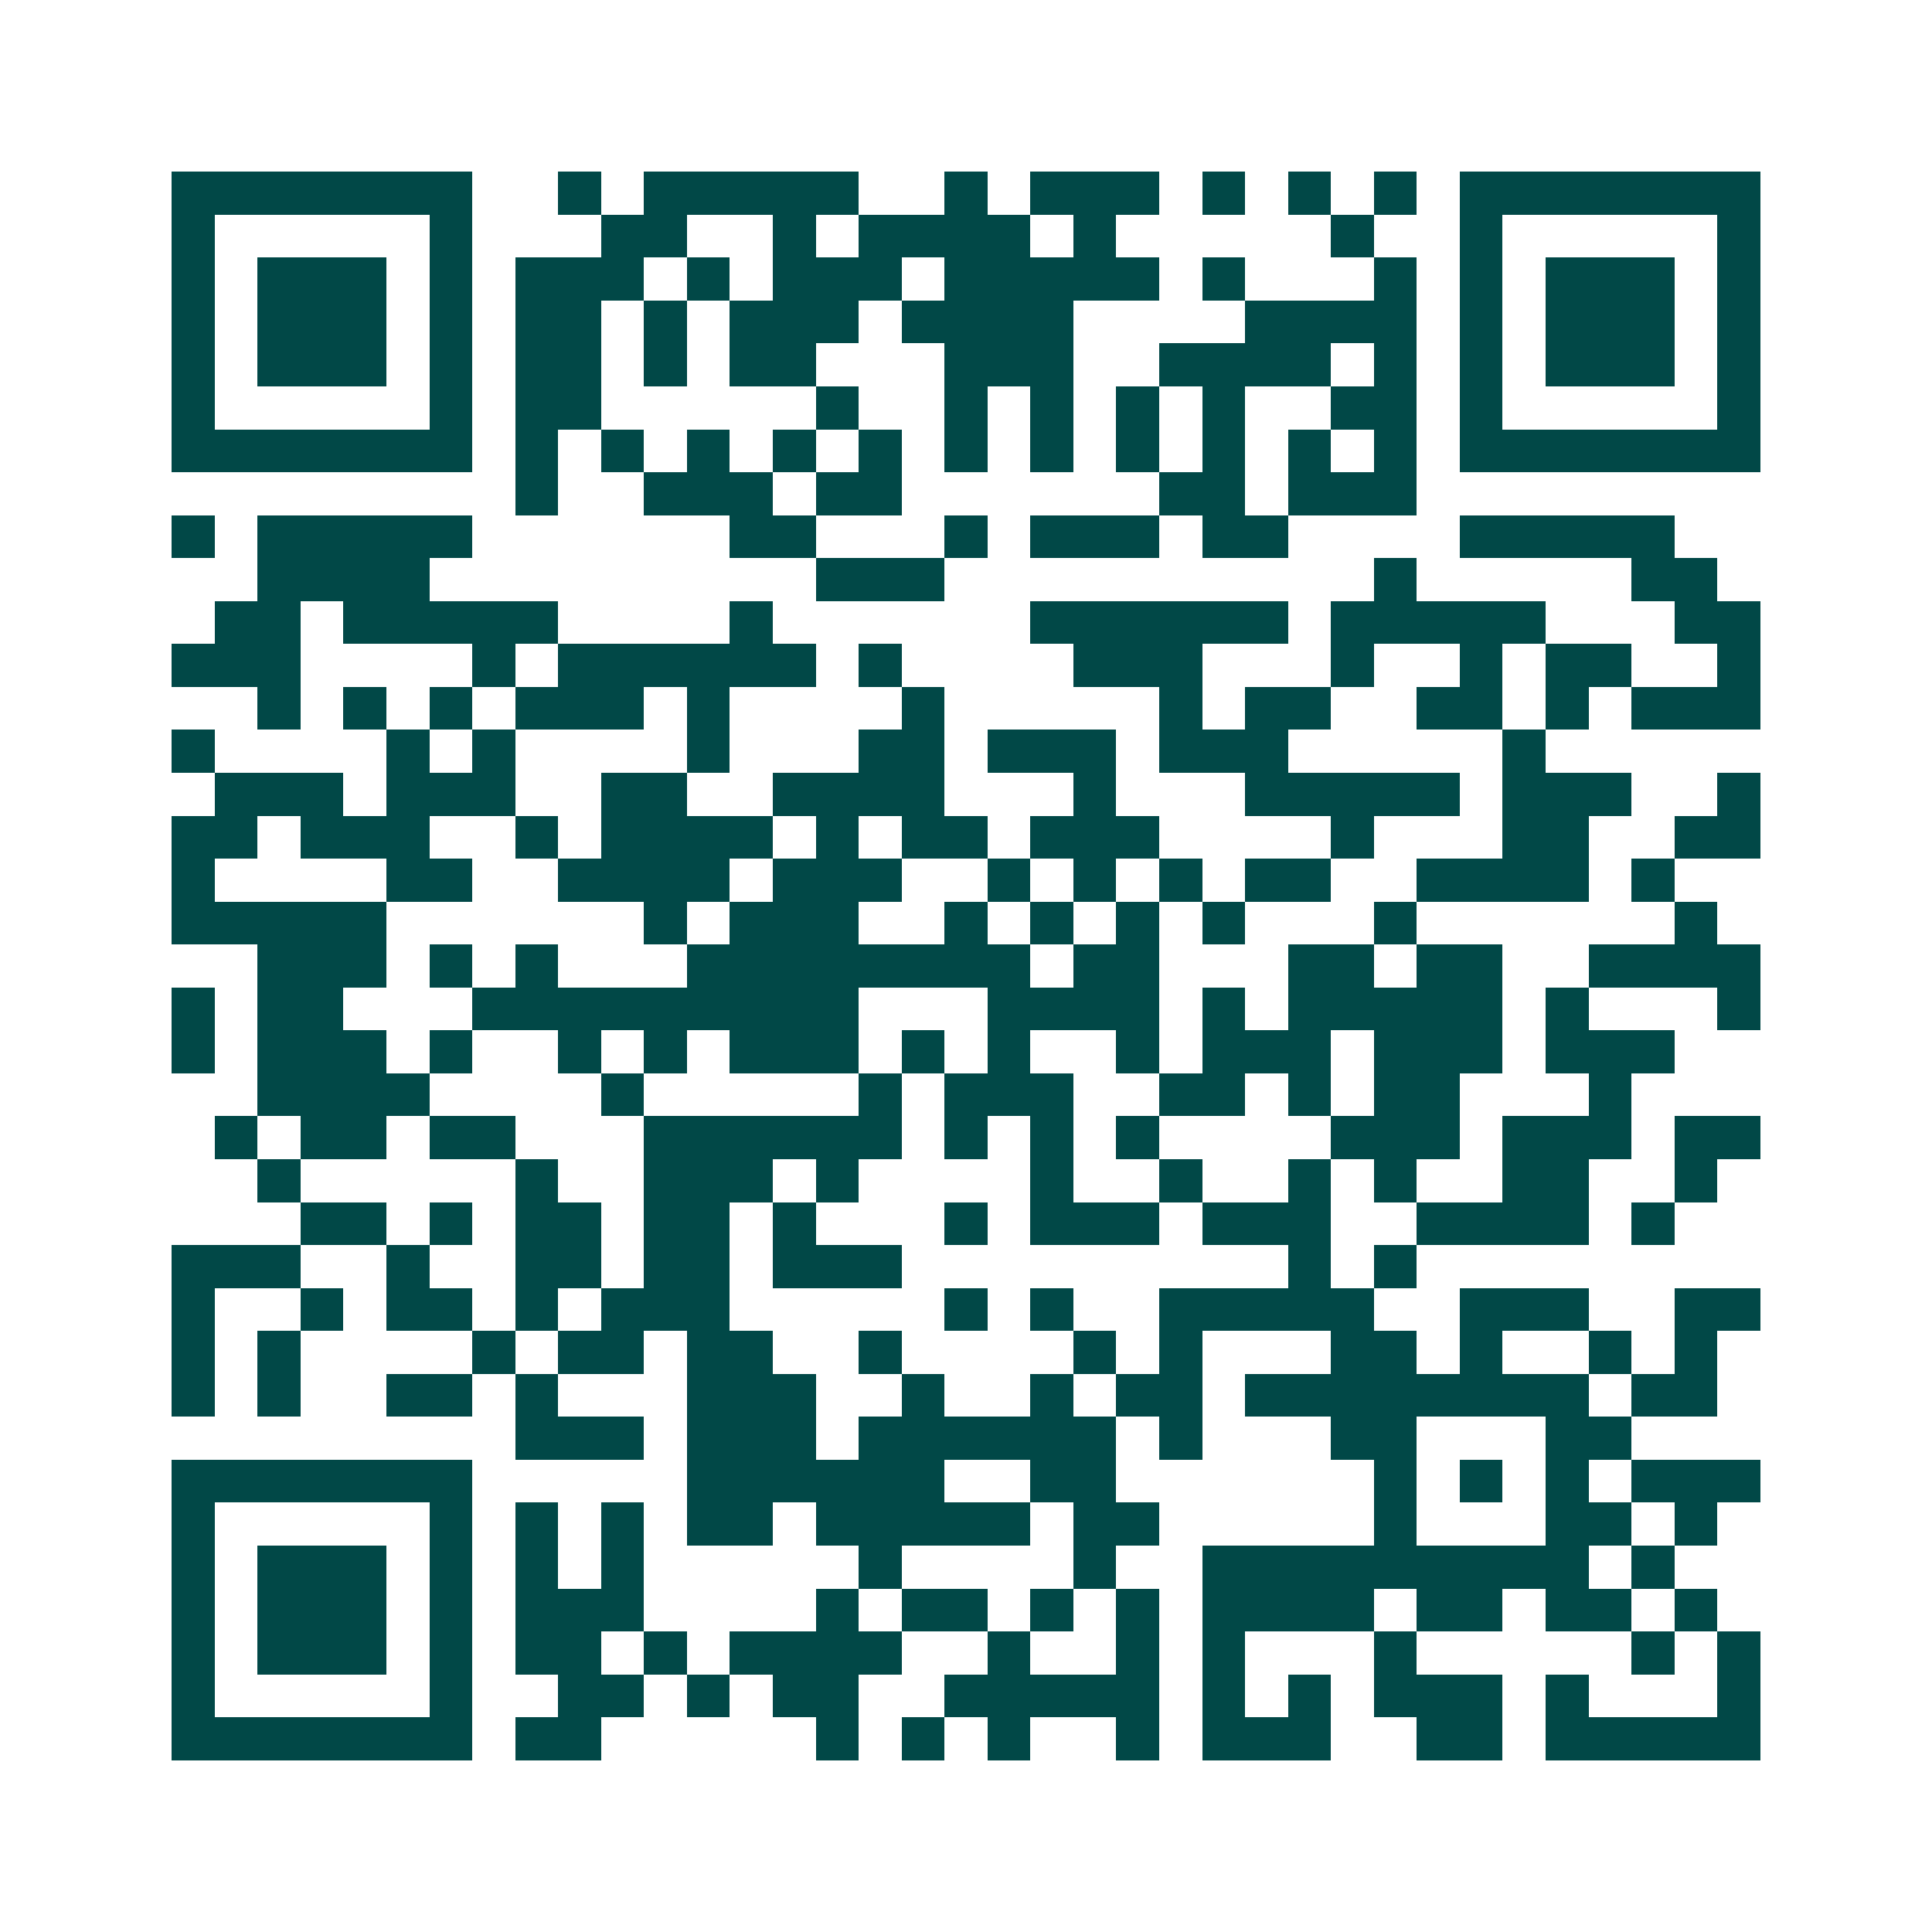 <svg xmlns="http://www.w3.org/2000/svg" width="200" height="200" viewBox="0 0 45 45" shape-rendering="crispEdges"><path fill="#ffffff" d="M0 0h45v45H0z"/><path stroke="#014847" d="M4 4.5h7m2 0h1m1 0h5m2 0h1m1 0h3m1 0h1m1 0h1m1 0h1m1 0h7M4 5.5h1m5 0h1m3 0h2m2 0h1m1 0h4m1 0h1m5 0h1m2 0h1m5 0h1M4 6.5h1m1 0h3m1 0h1m1 0h3m1 0h1m1 0h3m1 0h5m1 0h1m3 0h1m1 0h1m1 0h3m1 0h1M4 7.5h1m1 0h3m1 0h1m1 0h2m1 0h1m1 0h3m1 0h4m4 0h4m1 0h1m1 0h3m1 0h1M4 8.5h1m1 0h3m1 0h1m1 0h2m1 0h1m1 0h2m3 0h3m2 0h4m1 0h1m1 0h1m1 0h3m1 0h1M4 9.5h1m5 0h1m1 0h2m5 0h1m2 0h1m1 0h1m1 0h1m1 0h1m2 0h2m1 0h1m5 0h1M4 10.5h7m1 0h1m1 0h1m1 0h1m1 0h1m1 0h1m1 0h1m1 0h1m1 0h1m1 0h1m1 0h1m1 0h1m1 0h7M12 11.5h1m2 0h3m1 0h2m6 0h2m1 0h3M4 12.5h1m1 0h5m6 0h2m3 0h1m1 0h3m1 0h2m4 0h5M6 13.5h4m9 0h3m10 0h1m5 0h2M5 14.5h2m1 0h5m4 0h1m6 0h6m1 0h5m3 0h2M4 15.5h3m4 0h1m1 0h6m1 0h1m4 0h3m3 0h1m2 0h1m1 0h2m2 0h1M6 16.5h1m1 0h1m1 0h1m1 0h3m1 0h1m4 0h1m5 0h1m1 0h2m2 0h2m1 0h1m1 0h3M4 17.5h1m4 0h1m1 0h1m4 0h1m3 0h2m1 0h3m1 0h3m5 0h1M5 18.5h3m1 0h3m2 0h2m2 0h4m3 0h1m3 0h5m1 0h3m2 0h1M4 19.5h2m1 0h3m2 0h1m1 0h4m1 0h1m1 0h2m1 0h3m4 0h1m3 0h2m2 0h2M4 20.5h1m4 0h2m2 0h4m1 0h3m2 0h1m1 0h1m1 0h1m1 0h2m2 0h4m1 0h1M4 21.5h5m6 0h1m1 0h3m2 0h1m1 0h1m1 0h1m1 0h1m3 0h1m6 0h1M6 22.5h3m1 0h1m1 0h1m3 0h8m1 0h2m3 0h2m1 0h2m2 0h4M4 23.5h1m1 0h2m3 0h9m3 0h4m1 0h1m1 0h5m1 0h1m3 0h1M4 24.5h1m1 0h3m1 0h1m2 0h1m1 0h1m1 0h3m1 0h1m1 0h1m2 0h1m1 0h3m1 0h3m1 0h3M6 25.5h4m4 0h1m5 0h1m1 0h3m2 0h2m1 0h1m1 0h2m3 0h1M5 26.5h1m1 0h2m1 0h2m3 0h6m1 0h1m1 0h1m1 0h1m4 0h3m1 0h3m1 0h2M6 27.5h1m5 0h1m2 0h3m1 0h1m4 0h1m2 0h1m2 0h1m1 0h1m2 0h2m2 0h1M7 28.5h2m1 0h1m1 0h2m1 0h2m1 0h1m3 0h1m1 0h3m1 0h3m2 0h4m1 0h1M4 29.5h3m2 0h1m2 0h2m1 0h2m1 0h3m9 0h1m1 0h1M4 30.5h1m2 0h1m1 0h2m1 0h1m1 0h3m5 0h1m1 0h1m2 0h5m2 0h3m2 0h2M4 31.5h1m1 0h1m4 0h1m1 0h2m1 0h2m2 0h1m4 0h1m1 0h1m3 0h2m1 0h1m2 0h1m1 0h1M4 32.5h1m1 0h1m2 0h2m1 0h1m3 0h3m2 0h1m2 0h1m1 0h2m1 0h8m1 0h2M12 33.5h3m1 0h3m1 0h6m1 0h1m3 0h2m3 0h2M4 34.5h7m5 0h6m2 0h2m6 0h1m1 0h1m1 0h1m1 0h3M4 35.5h1m5 0h1m1 0h1m1 0h1m1 0h2m1 0h5m1 0h2m5 0h1m3 0h2m1 0h1M4 36.5h1m1 0h3m1 0h1m1 0h1m1 0h1m5 0h1m4 0h1m2 0h9m1 0h1M4 37.5h1m1 0h3m1 0h1m1 0h3m4 0h1m1 0h2m1 0h1m1 0h1m1 0h4m1 0h2m1 0h2m1 0h1M4 38.5h1m1 0h3m1 0h1m1 0h2m1 0h1m1 0h4m2 0h1m2 0h1m1 0h1m3 0h1m5 0h1m1 0h1M4 39.5h1m5 0h1m2 0h2m1 0h1m1 0h2m2 0h5m1 0h1m1 0h1m1 0h3m1 0h1m3 0h1M4 40.5h7m1 0h2m5 0h1m1 0h1m1 0h1m2 0h1m1 0h3m2 0h2m1 0h5"/></svg>
